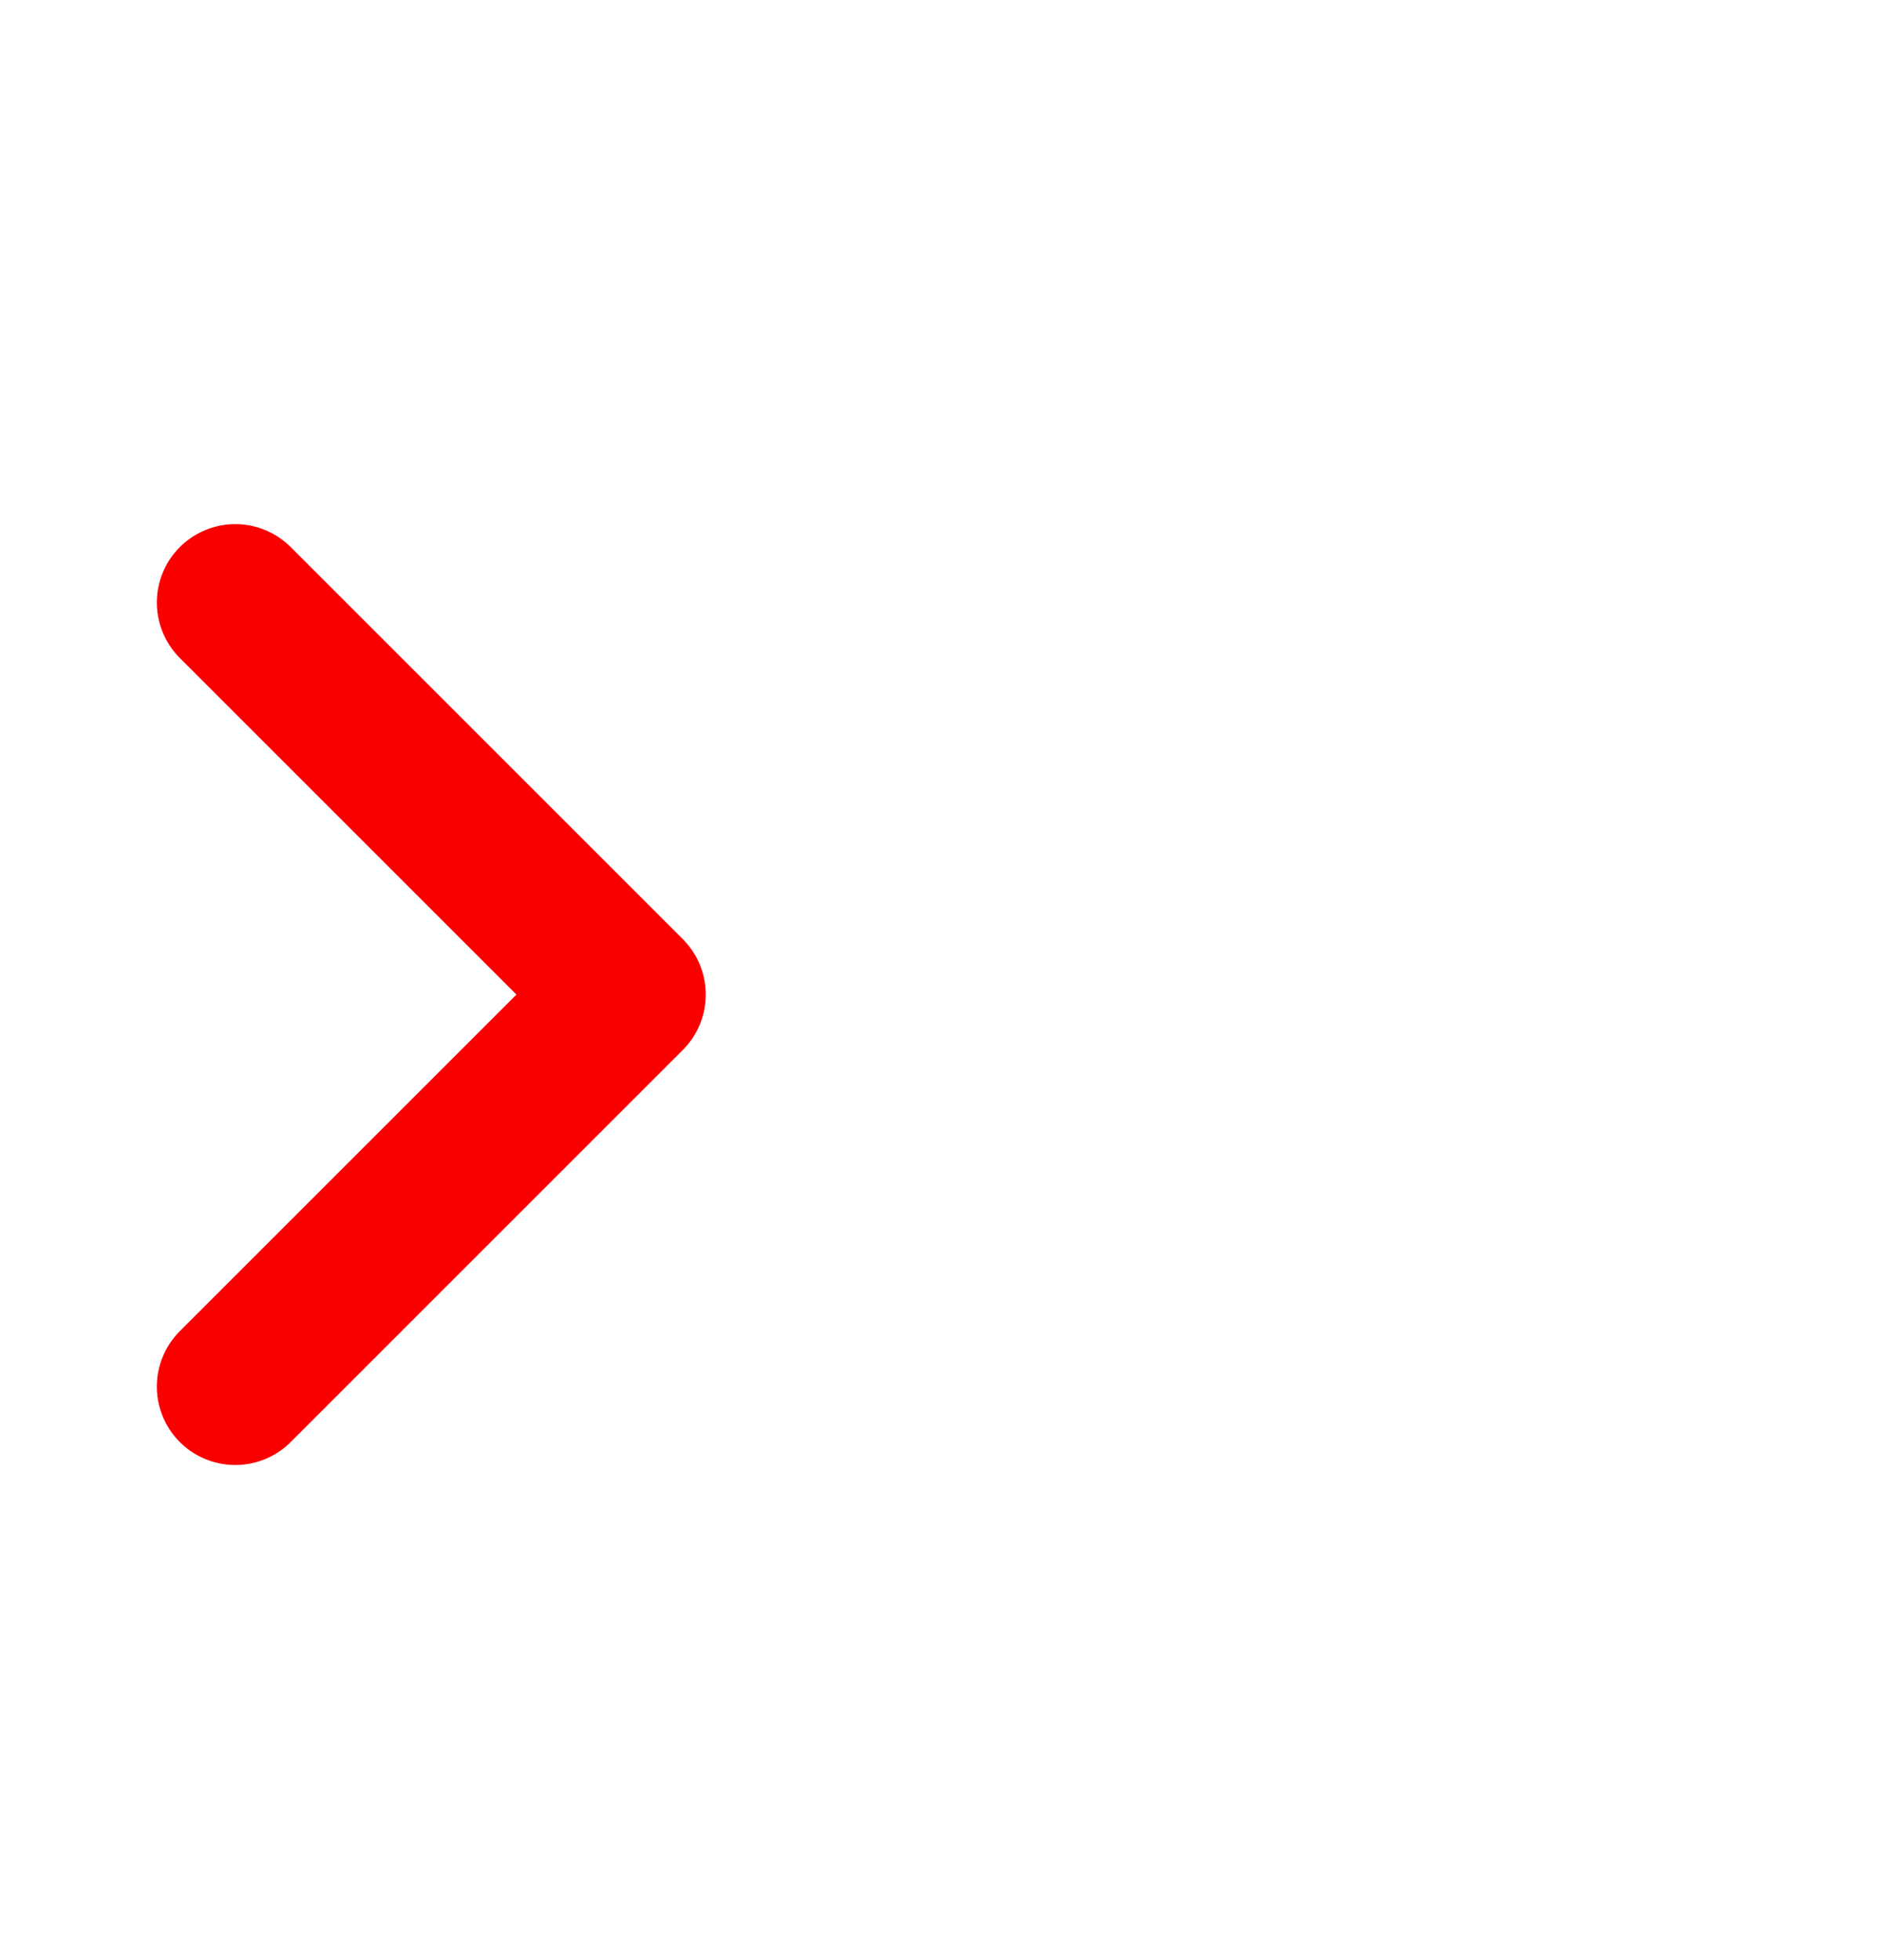 <svg width="24" height="25" viewBox="0 0 24 25" fill="none" xmlns="http://www.w3.org/2000/svg">
<path d="M3 7.685L8 12.685L3 17.685" stroke="#FA0000" stroke-width="2" stroke-linecap="round" stroke-linejoin="round"/>
</svg>
